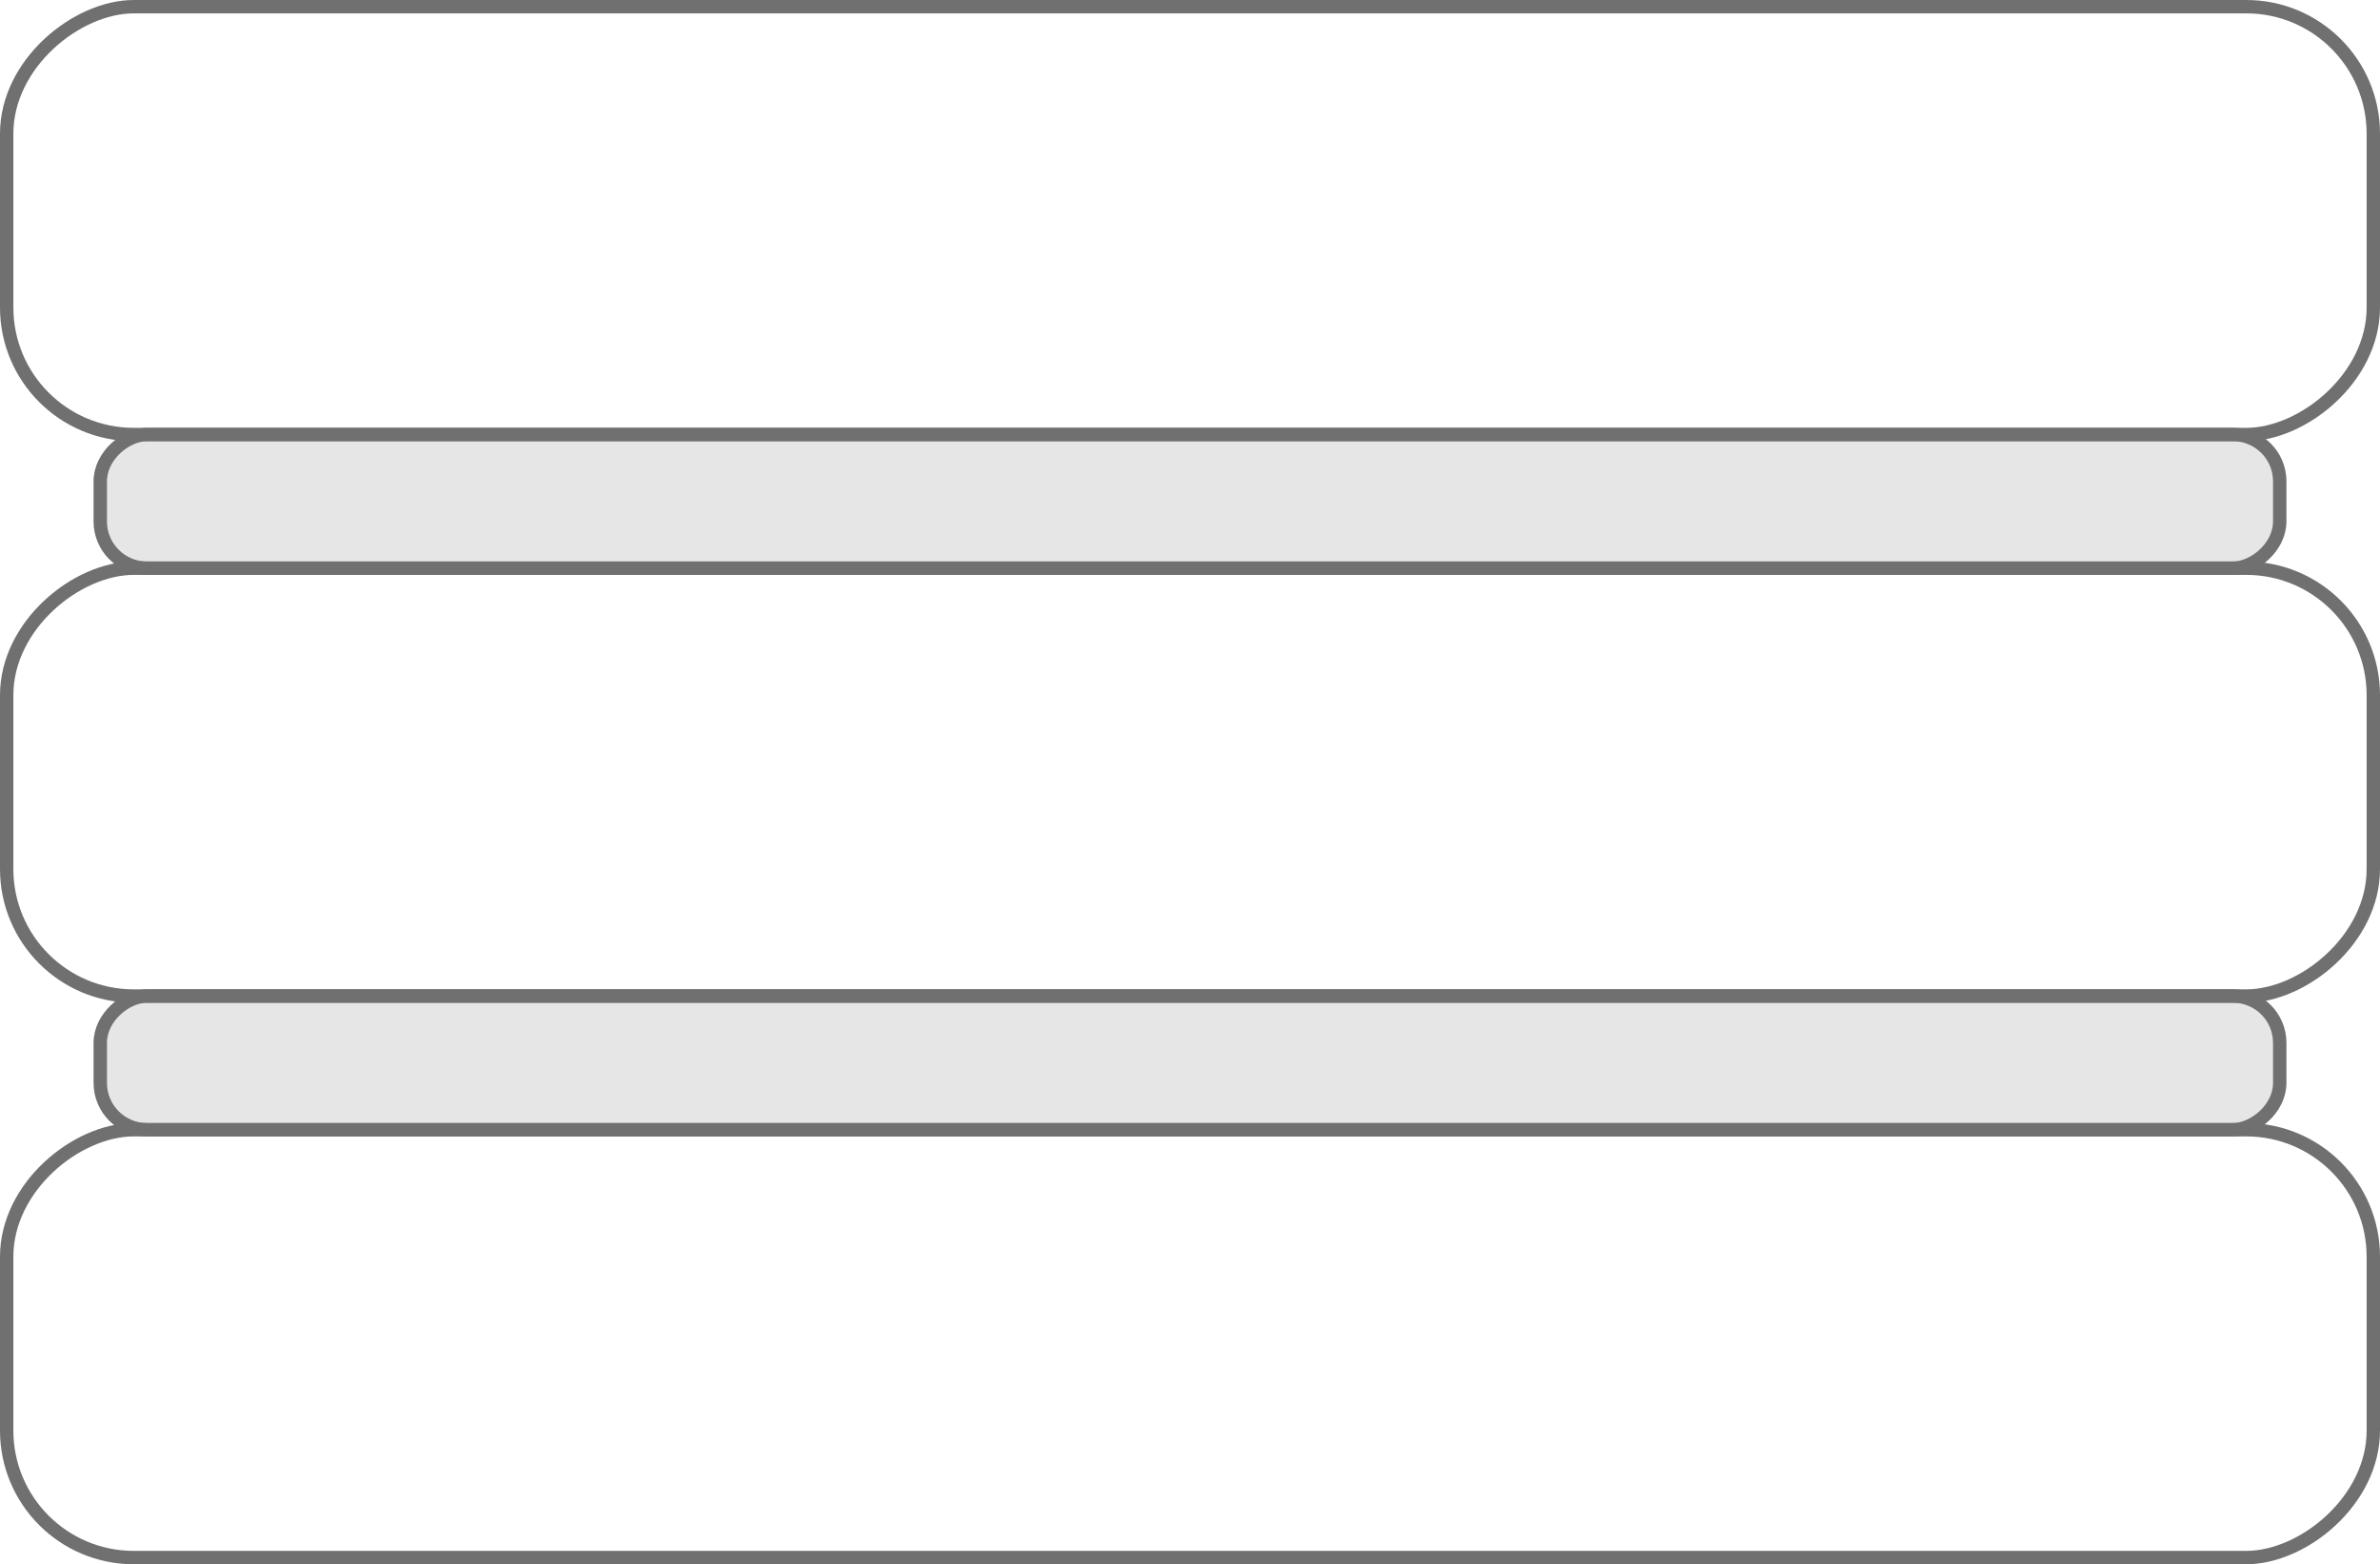 <svg xmlns="http://www.w3.org/2000/svg" width="178" height="117" viewBox="0 0 178 117">
  <g id="Group_48" data-name="Group 48" transform="translate(-829 -759)">
    <g id="Rectangle_13" data-name="Rectangle 13" transform="translate(836 802) rotate(-90)" fill="#e6e6e6" stroke="#707070" stroke-width="1">
      <rect width="11" height="164" rx="4" stroke="none"/>
      <rect x="0.5" y="0.5" width="10" height="163" rx="3.5" fill="none"/>
    </g>
    <g id="Rectangle_55" data-name="Rectangle 55" transform="translate(836 844) rotate(-90)" fill="#e6e6e6" stroke="#707070" stroke-width="1">
      <rect width="11" height="164" rx="4" stroke="none"/>
      <rect x="0.5" y="0.5" width="10" height="163" rx="3.5" fill="none"/>
    </g>
    <g id="Rectangle_14" data-name="Rectangle 14" transform="translate(829 792) rotate(-90)" fill="none" stroke="#707070" stroke-width="1">
      <rect width="33" height="178" rx="10" stroke="none"/>
      <rect x="0.5" y="0.5" width="32" height="177" rx="9.5" fill="none"/>
    </g>
    <g id="Rectangle_14-2" data-name="Rectangle 14" transform="translate(829 834) rotate(-90)" fill="none" stroke="#707070" stroke-width="1">
      <rect width="33" height="178" rx="10" stroke="none"/>
      <rect x="0.5" y="0.5" width="32" height="177" rx="9.5" fill="none"/>
    </g>
    <g id="Rectangle_14-3" data-name="Rectangle 14" transform="translate(829 876) rotate(-90)" fill="none" stroke="#707070" stroke-width="1">
      <rect width="33" height="178" rx="10" stroke="none"/>
      <rect x="0.5" y="0.5" width="32" height="177" rx="9.5" fill="none"/>
    </g>
  </g>
</svg>
